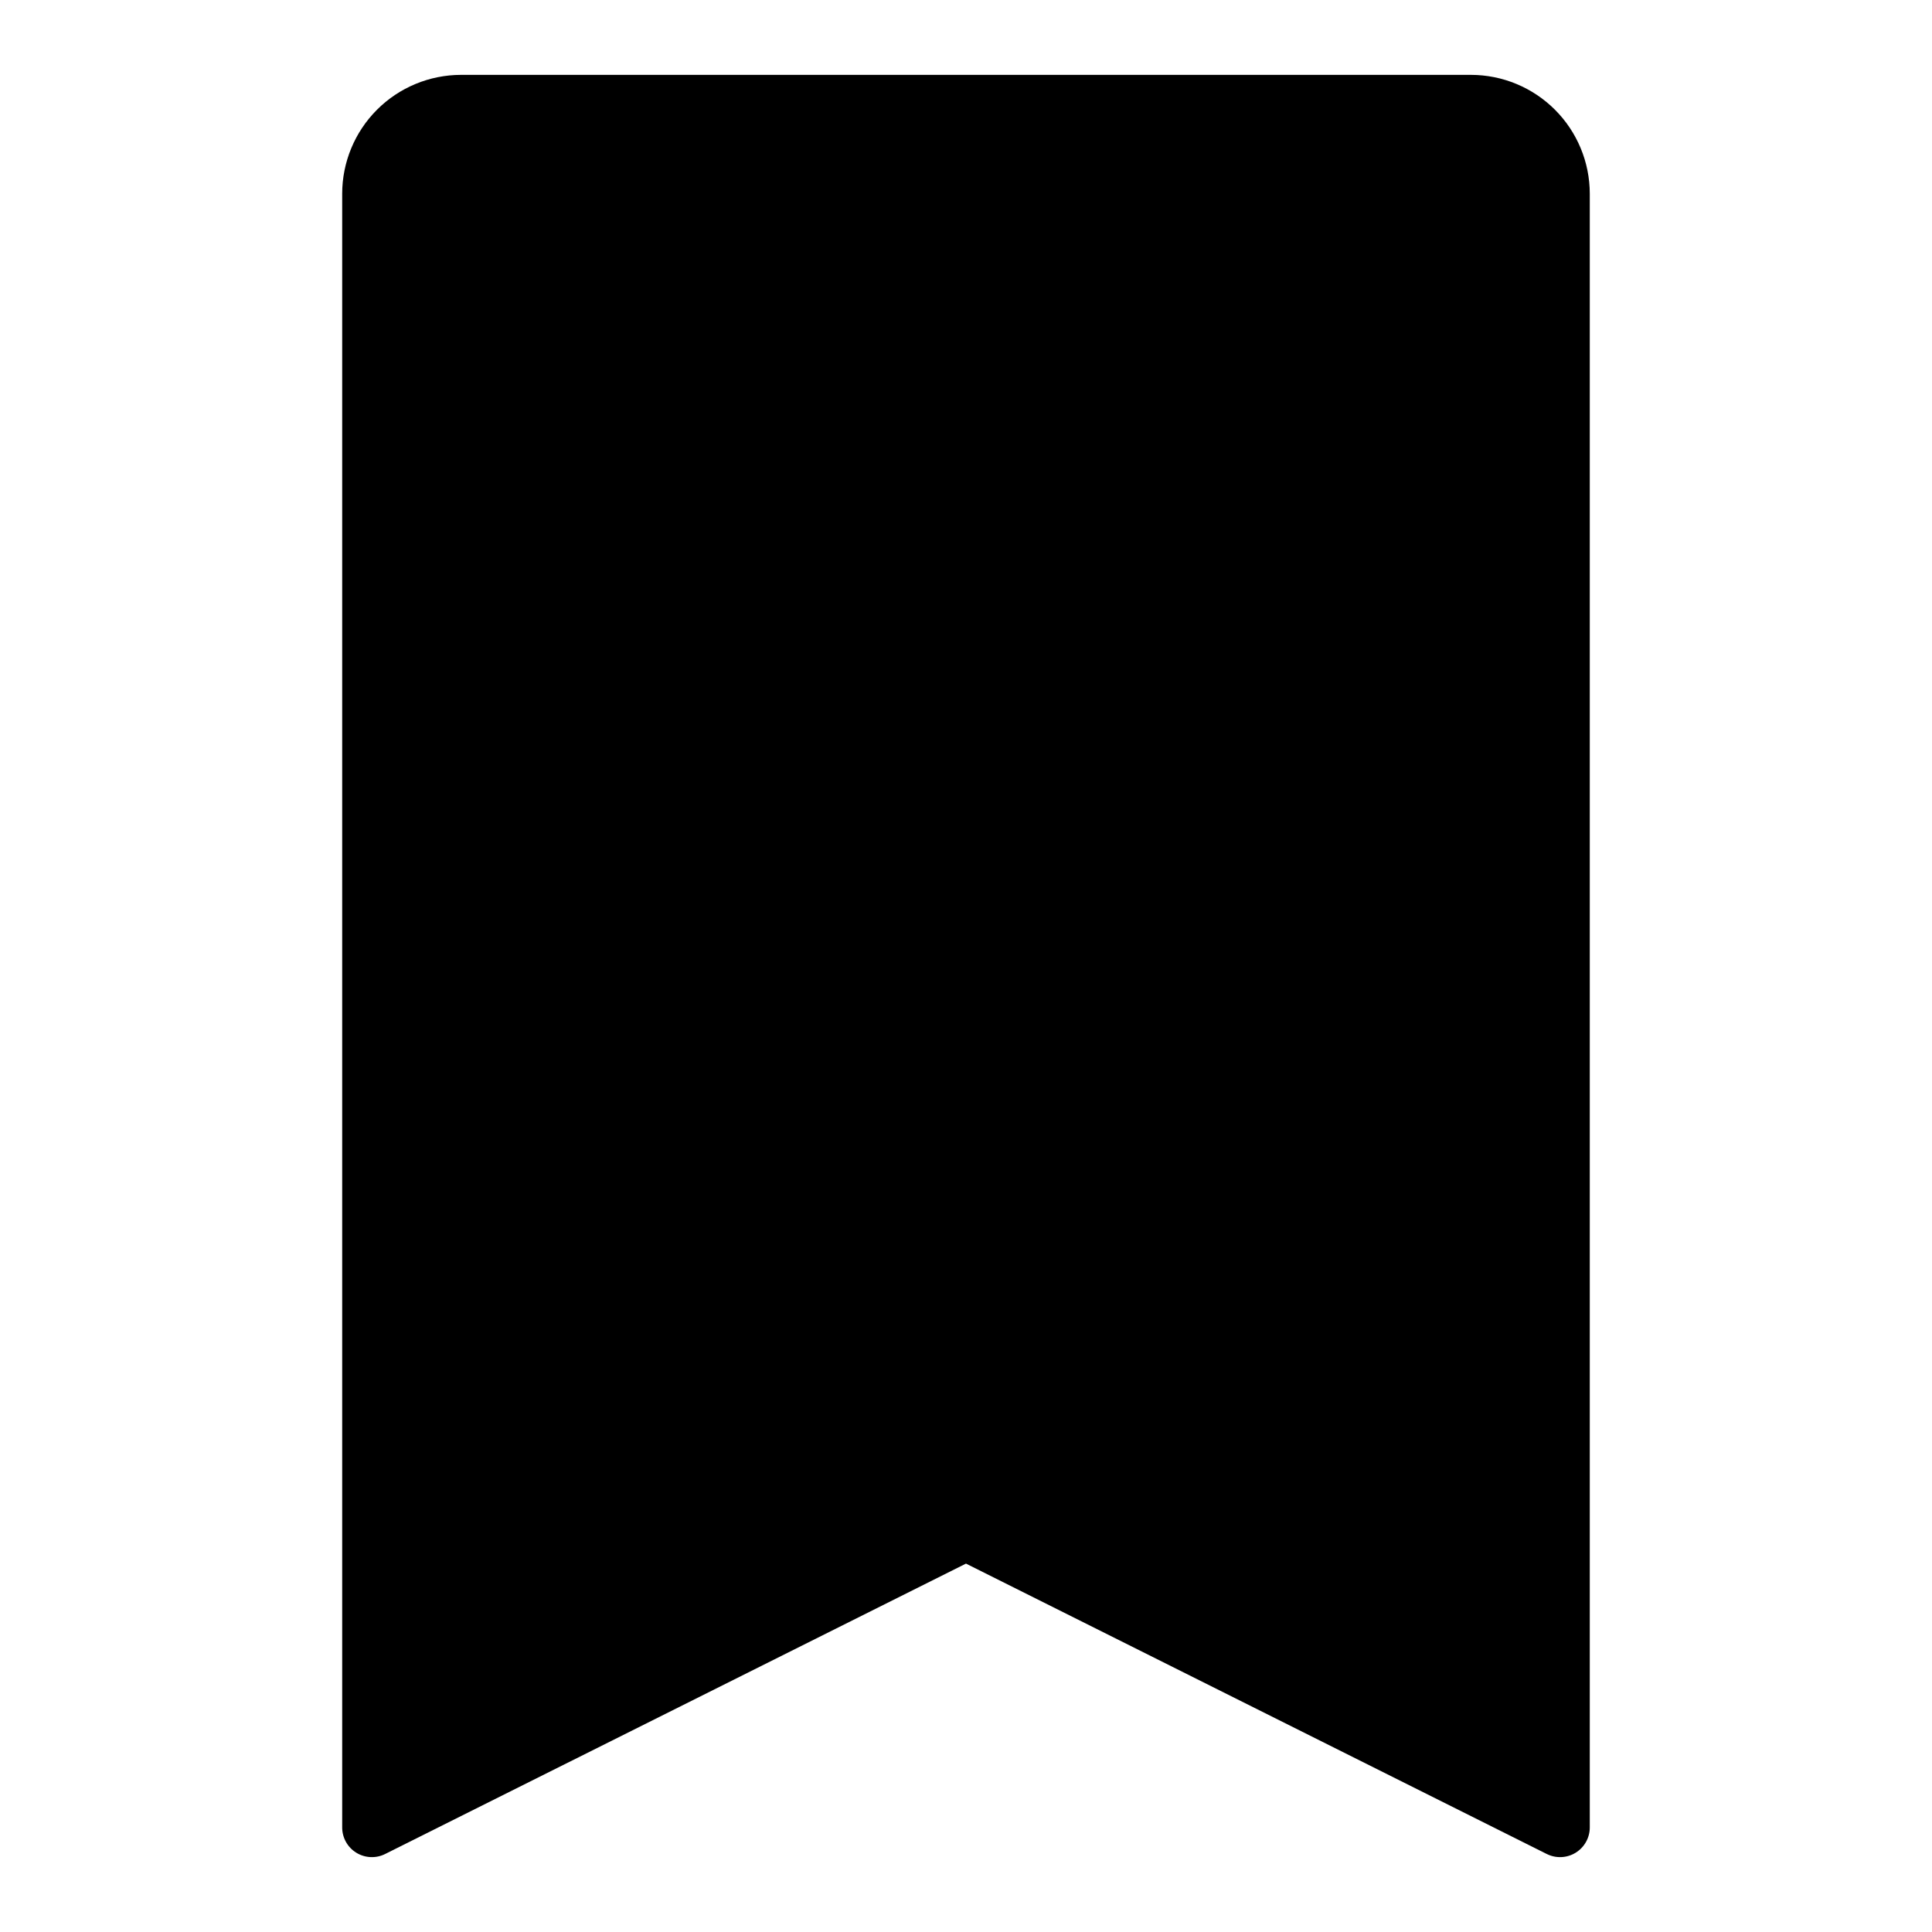 <?xml version="1.0" encoding="UTF-8"?>
<!-- Uploaded to: SVG Repo, www.svgrepo.com, Generator: SVG Repo Mixer Tools -->
<svg fill="#000000" width="800px" height="800px" version="1.1" viewBox="144 144 512 512" xmlns="http://www.w3.org/2000/svg">
 <path d="m533.82 163.84h-267.65c-8.352 0.012-16.355 3.332-22.258 9.234-5.902 5.902-9.223 13.906-9.23 22.254v432.96c0 2.727 1.41 5.262 3.731 6.695 2.324 1.434 5.223 1.566 7.66 0.344l153.92-76.957 153.92 76.961v-0.004c2.441 1.223 5.34 1.09 7.66-0.344s3.734-3.969 3.734-6.695v-432.96c-0.008-8.348-3.328-16.352-9.234-22.254-5.902-5.902-13.906-9.223-22.254-9.234z"/>
</svg>
